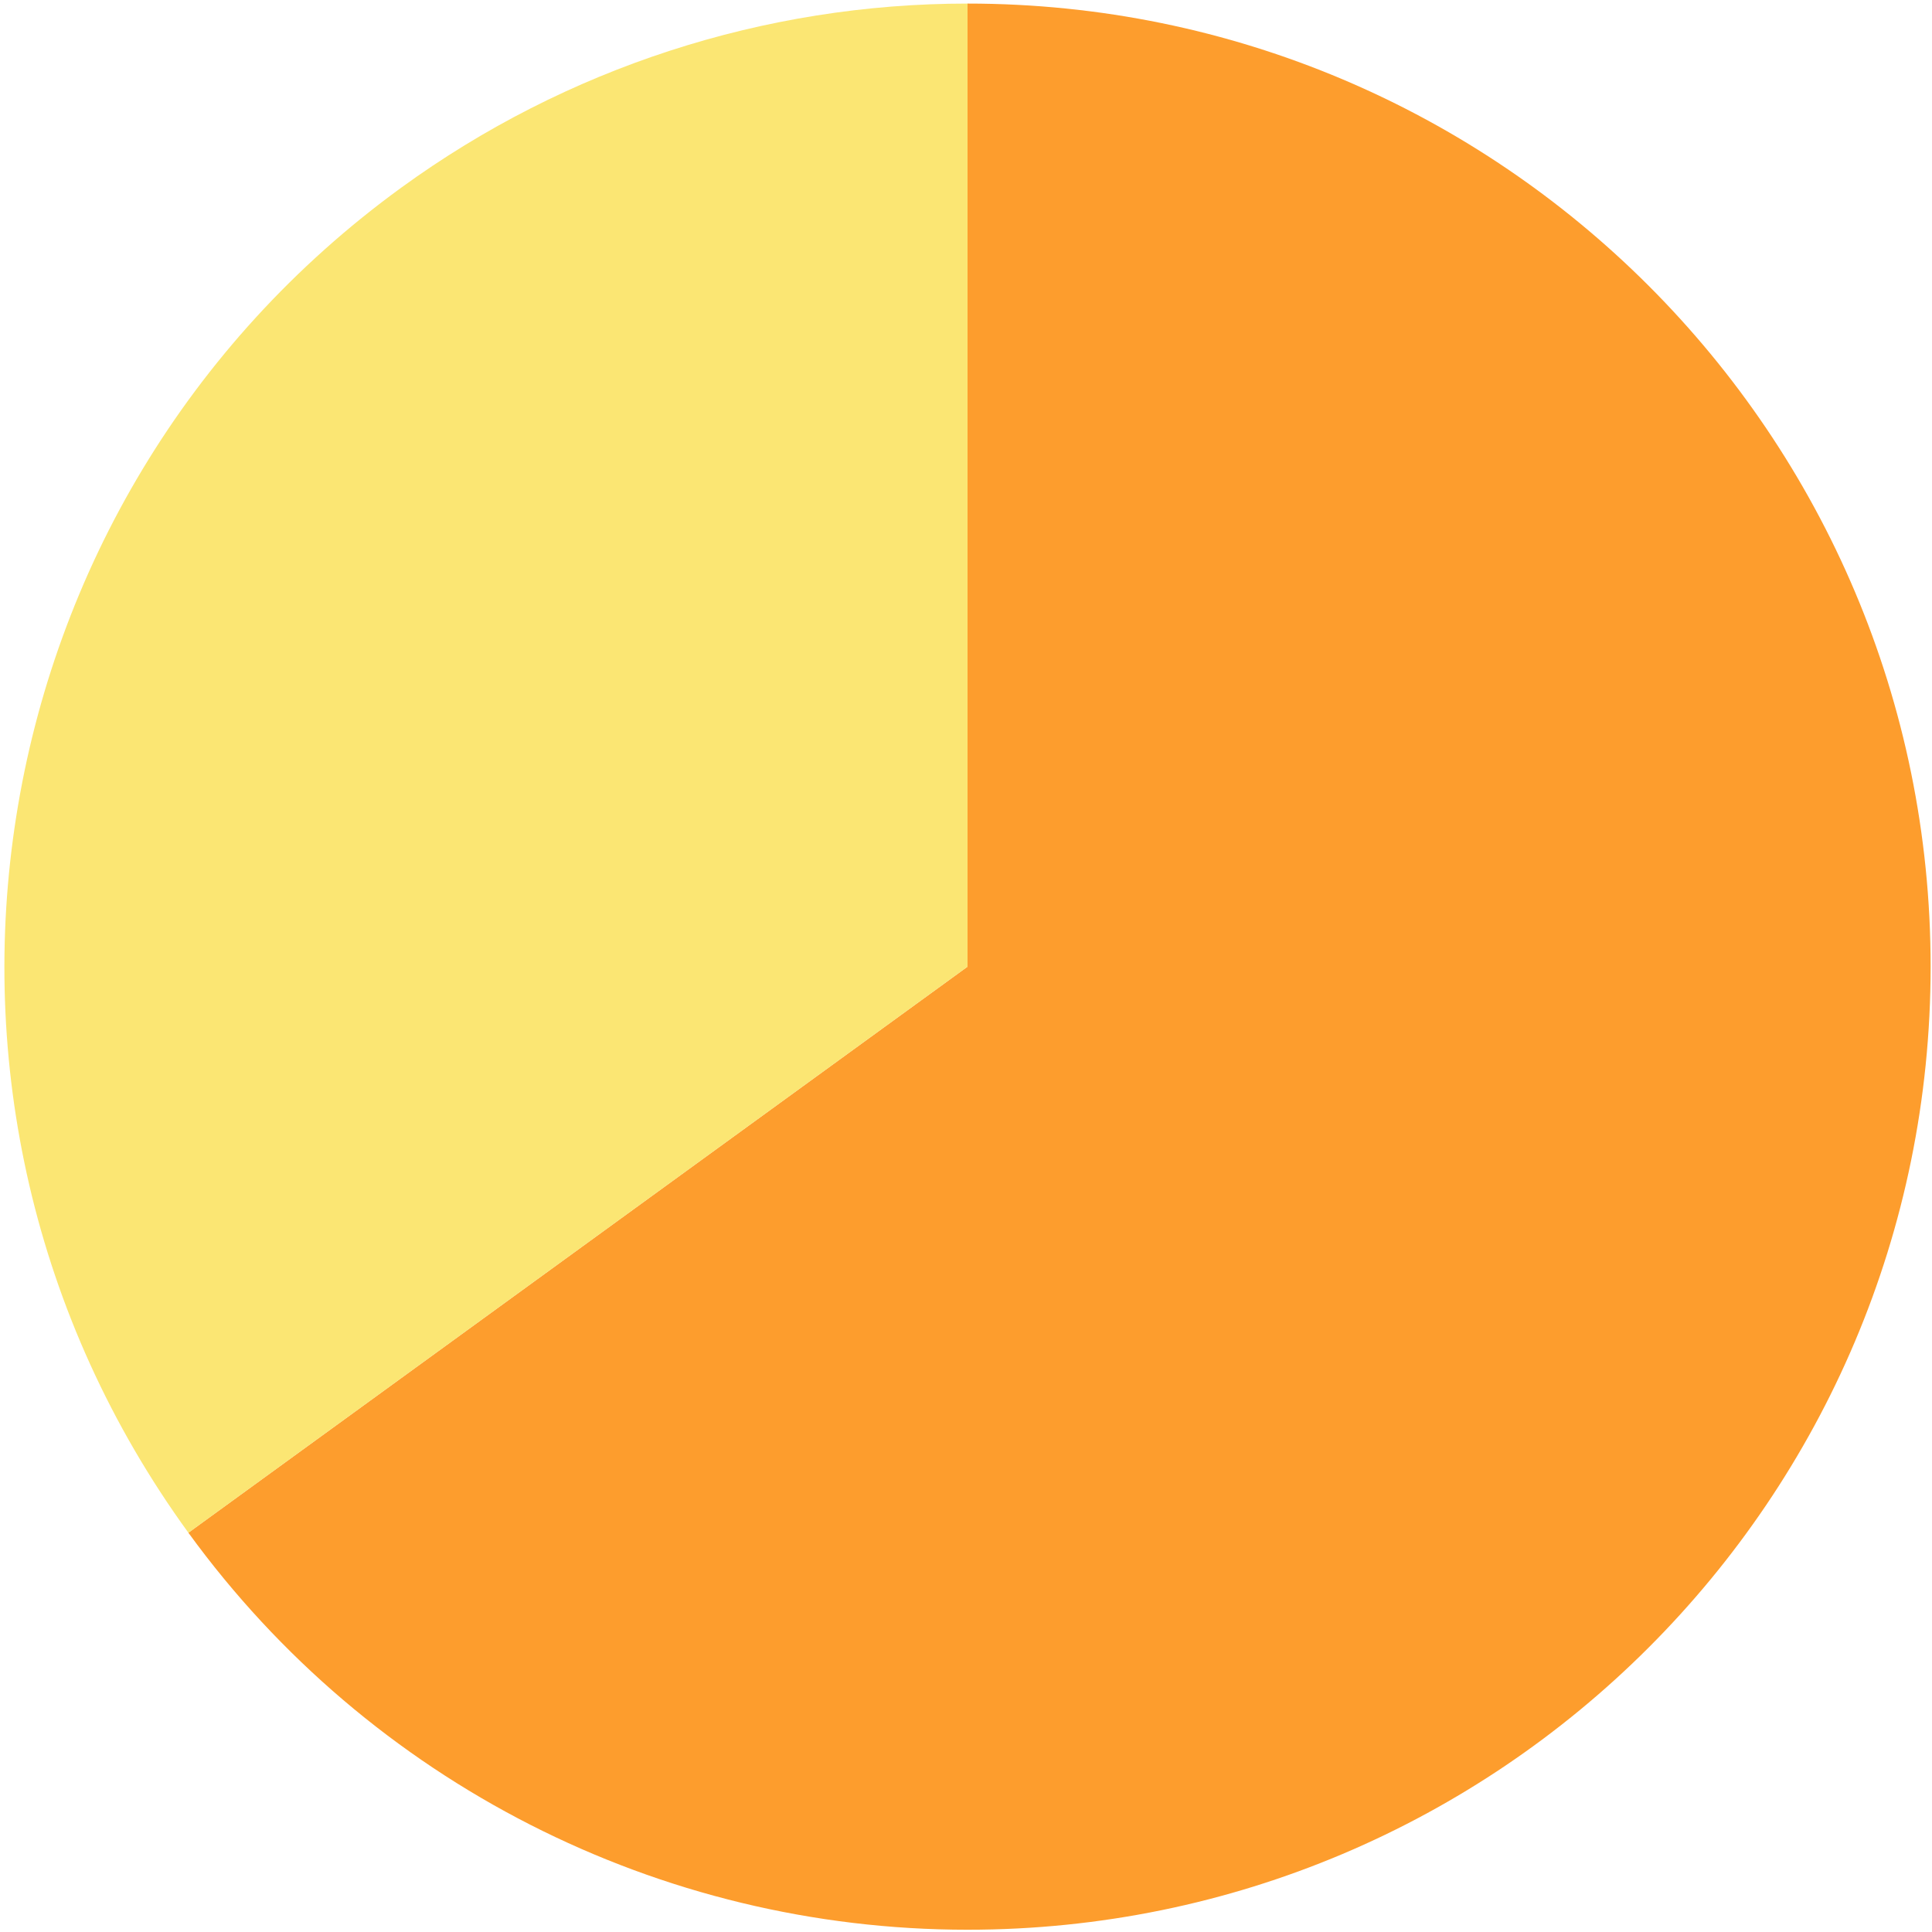 <svg width="331" height="331" viewBox="0 0 331 331" fill="none" xmlns="http://www.w3.org/2000/svg">
<path d="M165.764 165.612V0.612C256.891 0.612 330.764 74.485 330.764 165.612C330.764 256.739 256.891 330.612 165.764 330.612C112.947 330.612 63.322 305.327 32.276 262.597L165.764 165.612Z" fill="#FD9D2D"/>
<path d="M165.765 165.612L32.277 262.597C-21.286 188.874 -4.943 85.688 68.78 32.124C96.97 11.643 130.92 0.612 165.765 0.612V165.612Z" fill="#FBE673"/>
</svg>
